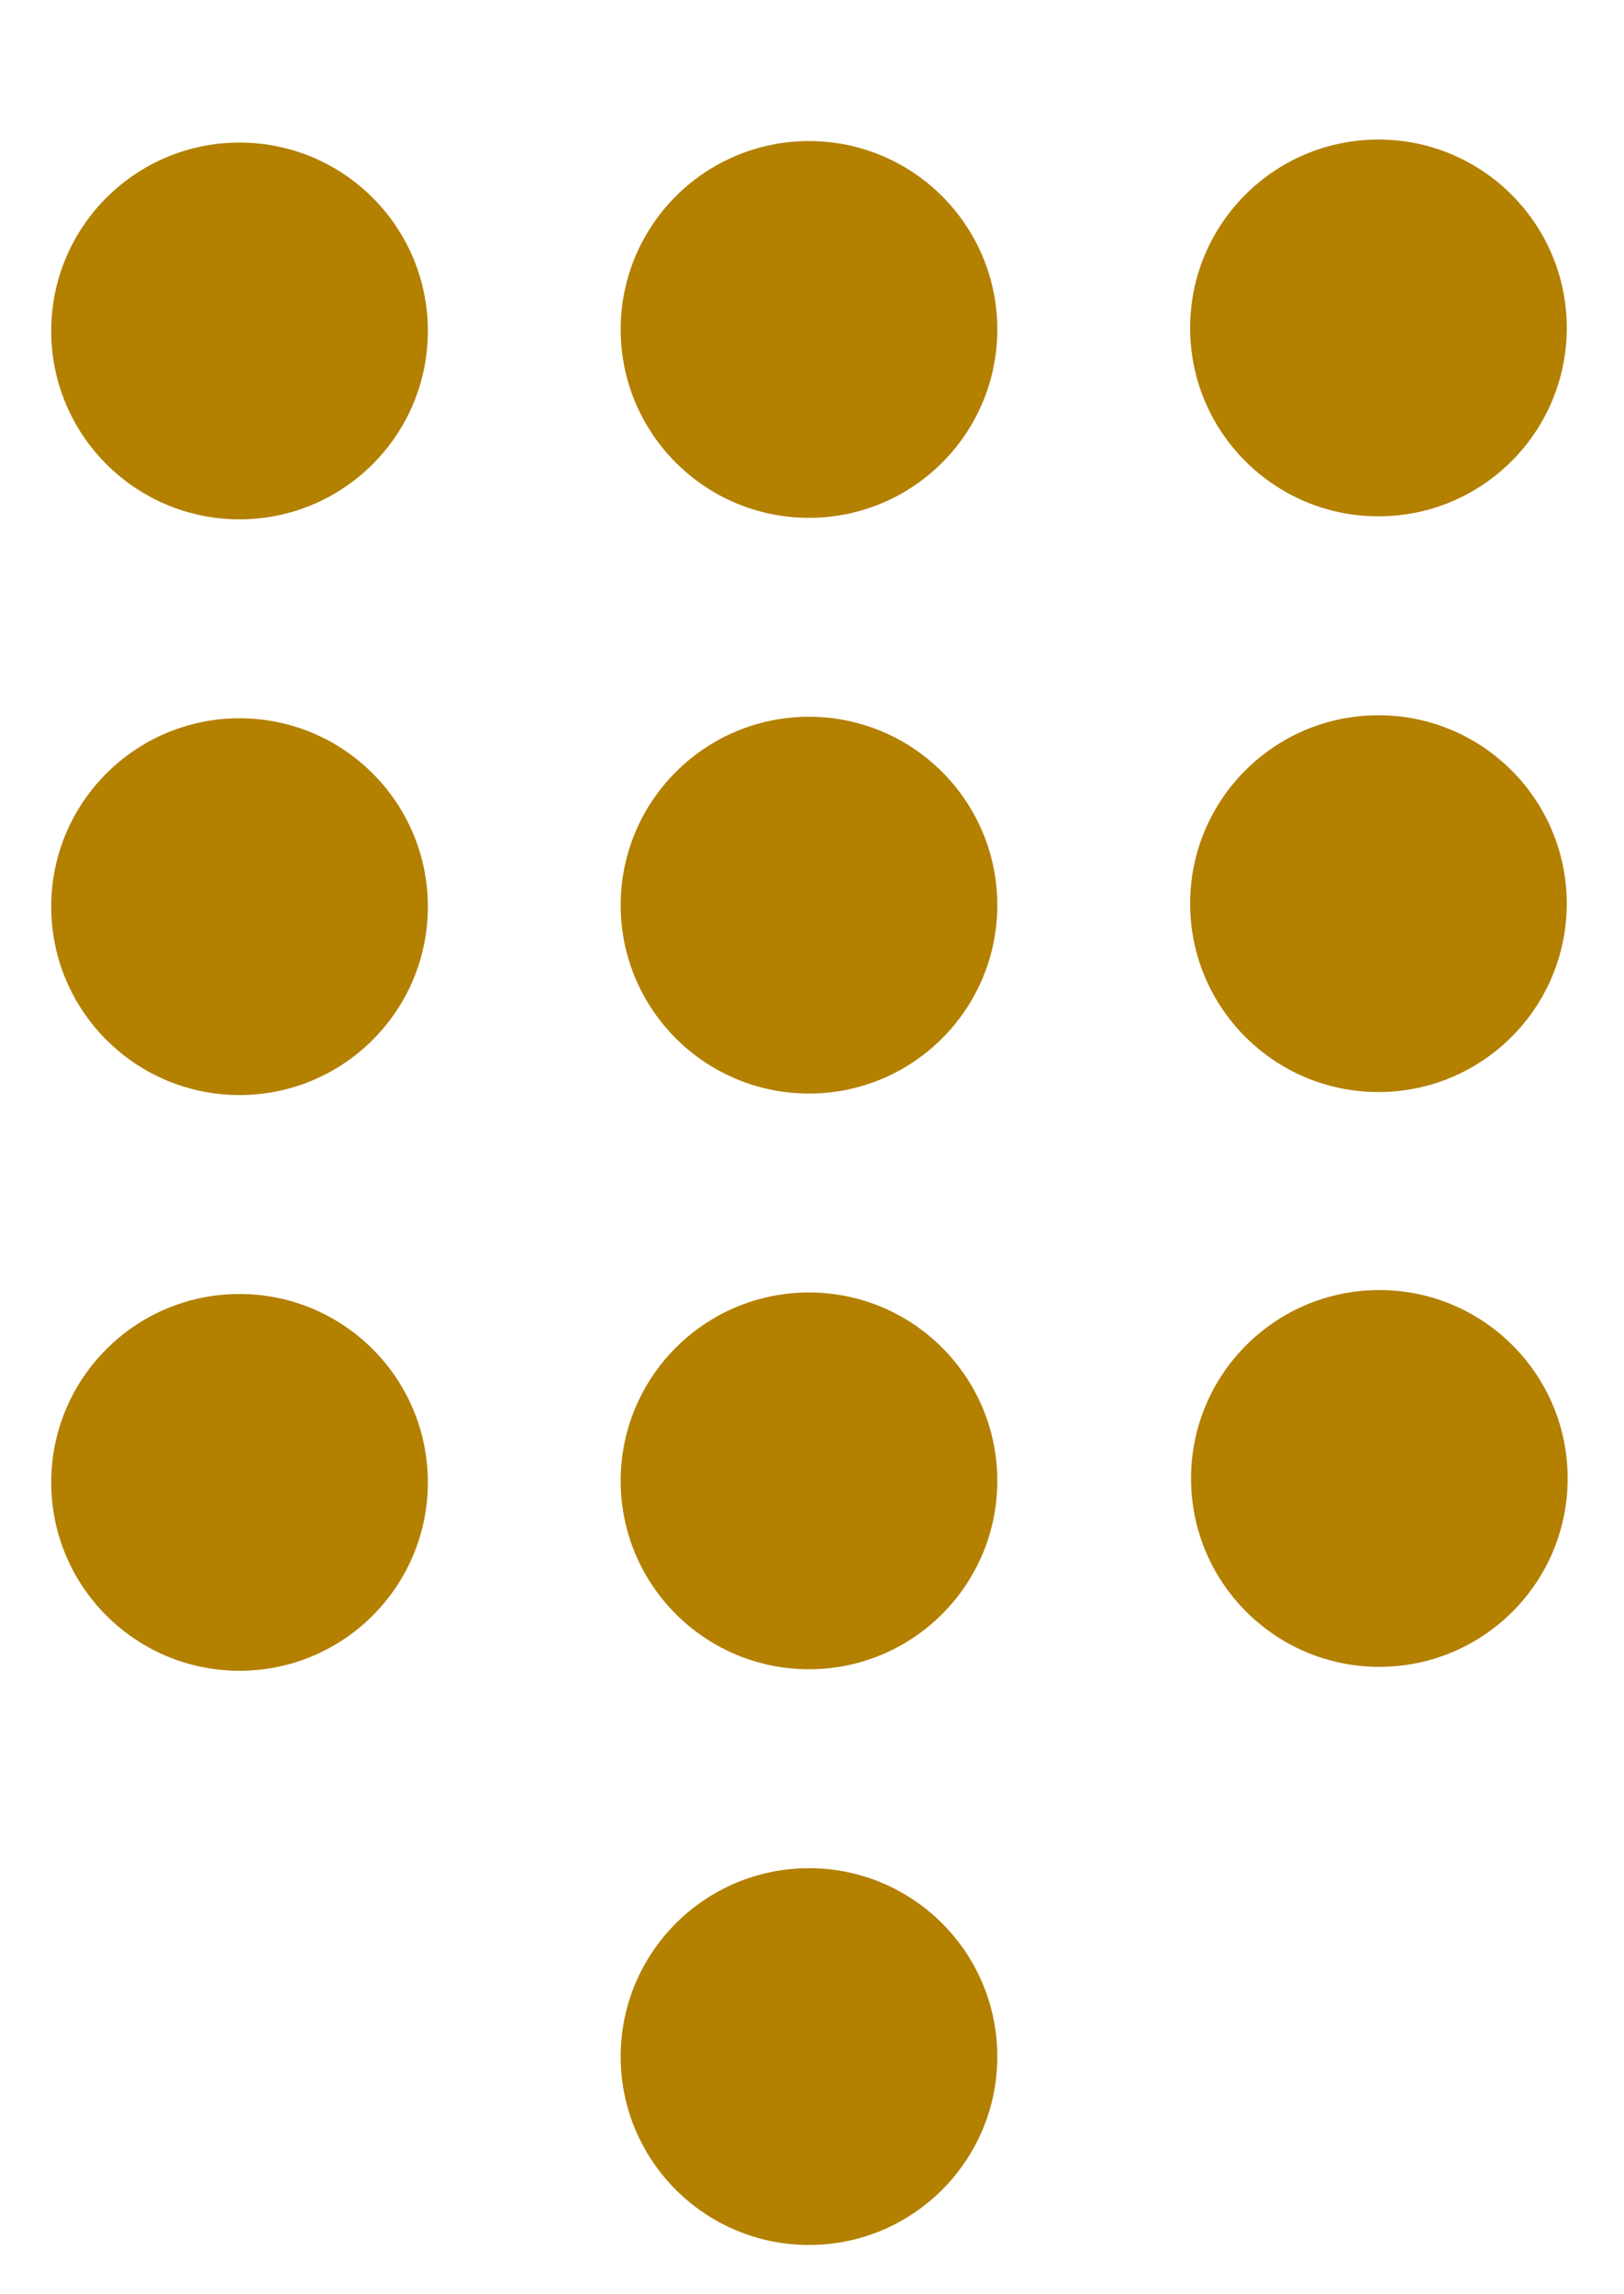 <?xml version="1.0" encoding="utf-8"?>
<!-- Generator: Adobe Illustrator 24.2.3, SVG Export Plug-In . SVG Version: 6.00 Build 0)  -->
<svg version="1.1" baseProfile="tiny" id="Layer_1" xmlns="http://www.w3.org/2000/svg" xmlns:xlink="http://www.w3.org/1999/xlink"
	 x="0px" y="0px" viewBox="0 0 539 761" overflow="visible" xml:space="preserve">
<g>
	<circle fill-rule="evenodd" fill="#B38000" cx="457.5" cy="108.8" r="62.5"/>
	<circle fill-rule="evenodd" fill="#B38000" cx="457.5" cy="299.8" r="62.5"/>
	<circle fill-rule="evenodd" fill="#B38000" cx="457.8" cy="490.5" r="62.5"/>
</g>
<g>
	<circle fill-rule="evenodd" fill="#B38000" cx="268.5" cy="109.3" r="62.5"/>
	<circle fill-rule="evenodd" fill="#B38000" cx="268.5" cy="300.3" r="62.5"/>
	<circle fill-rule="evenodd" fill="#B38000" cx="268.5" cy="491.3" r="62.5"/>
	<circle fill-rule="evenodd" fill="#B38000" cx="268.5" cy="682.3" r="62.5"/>
</g>
<g>
	<circle fill-rule="evenodd" fill="#B38000" cx="79.5" cy="109.8" r="62.5"/>
	<circle fill-rule="evenodd" fill="#B38000" cx="79.5" cy="300.8" r="62.5"/>
	<circle fill-rule="evenodd" fill="#B38000" cx="79.5" cy="491.8" r="62.5"/>
</g>
</svg>

